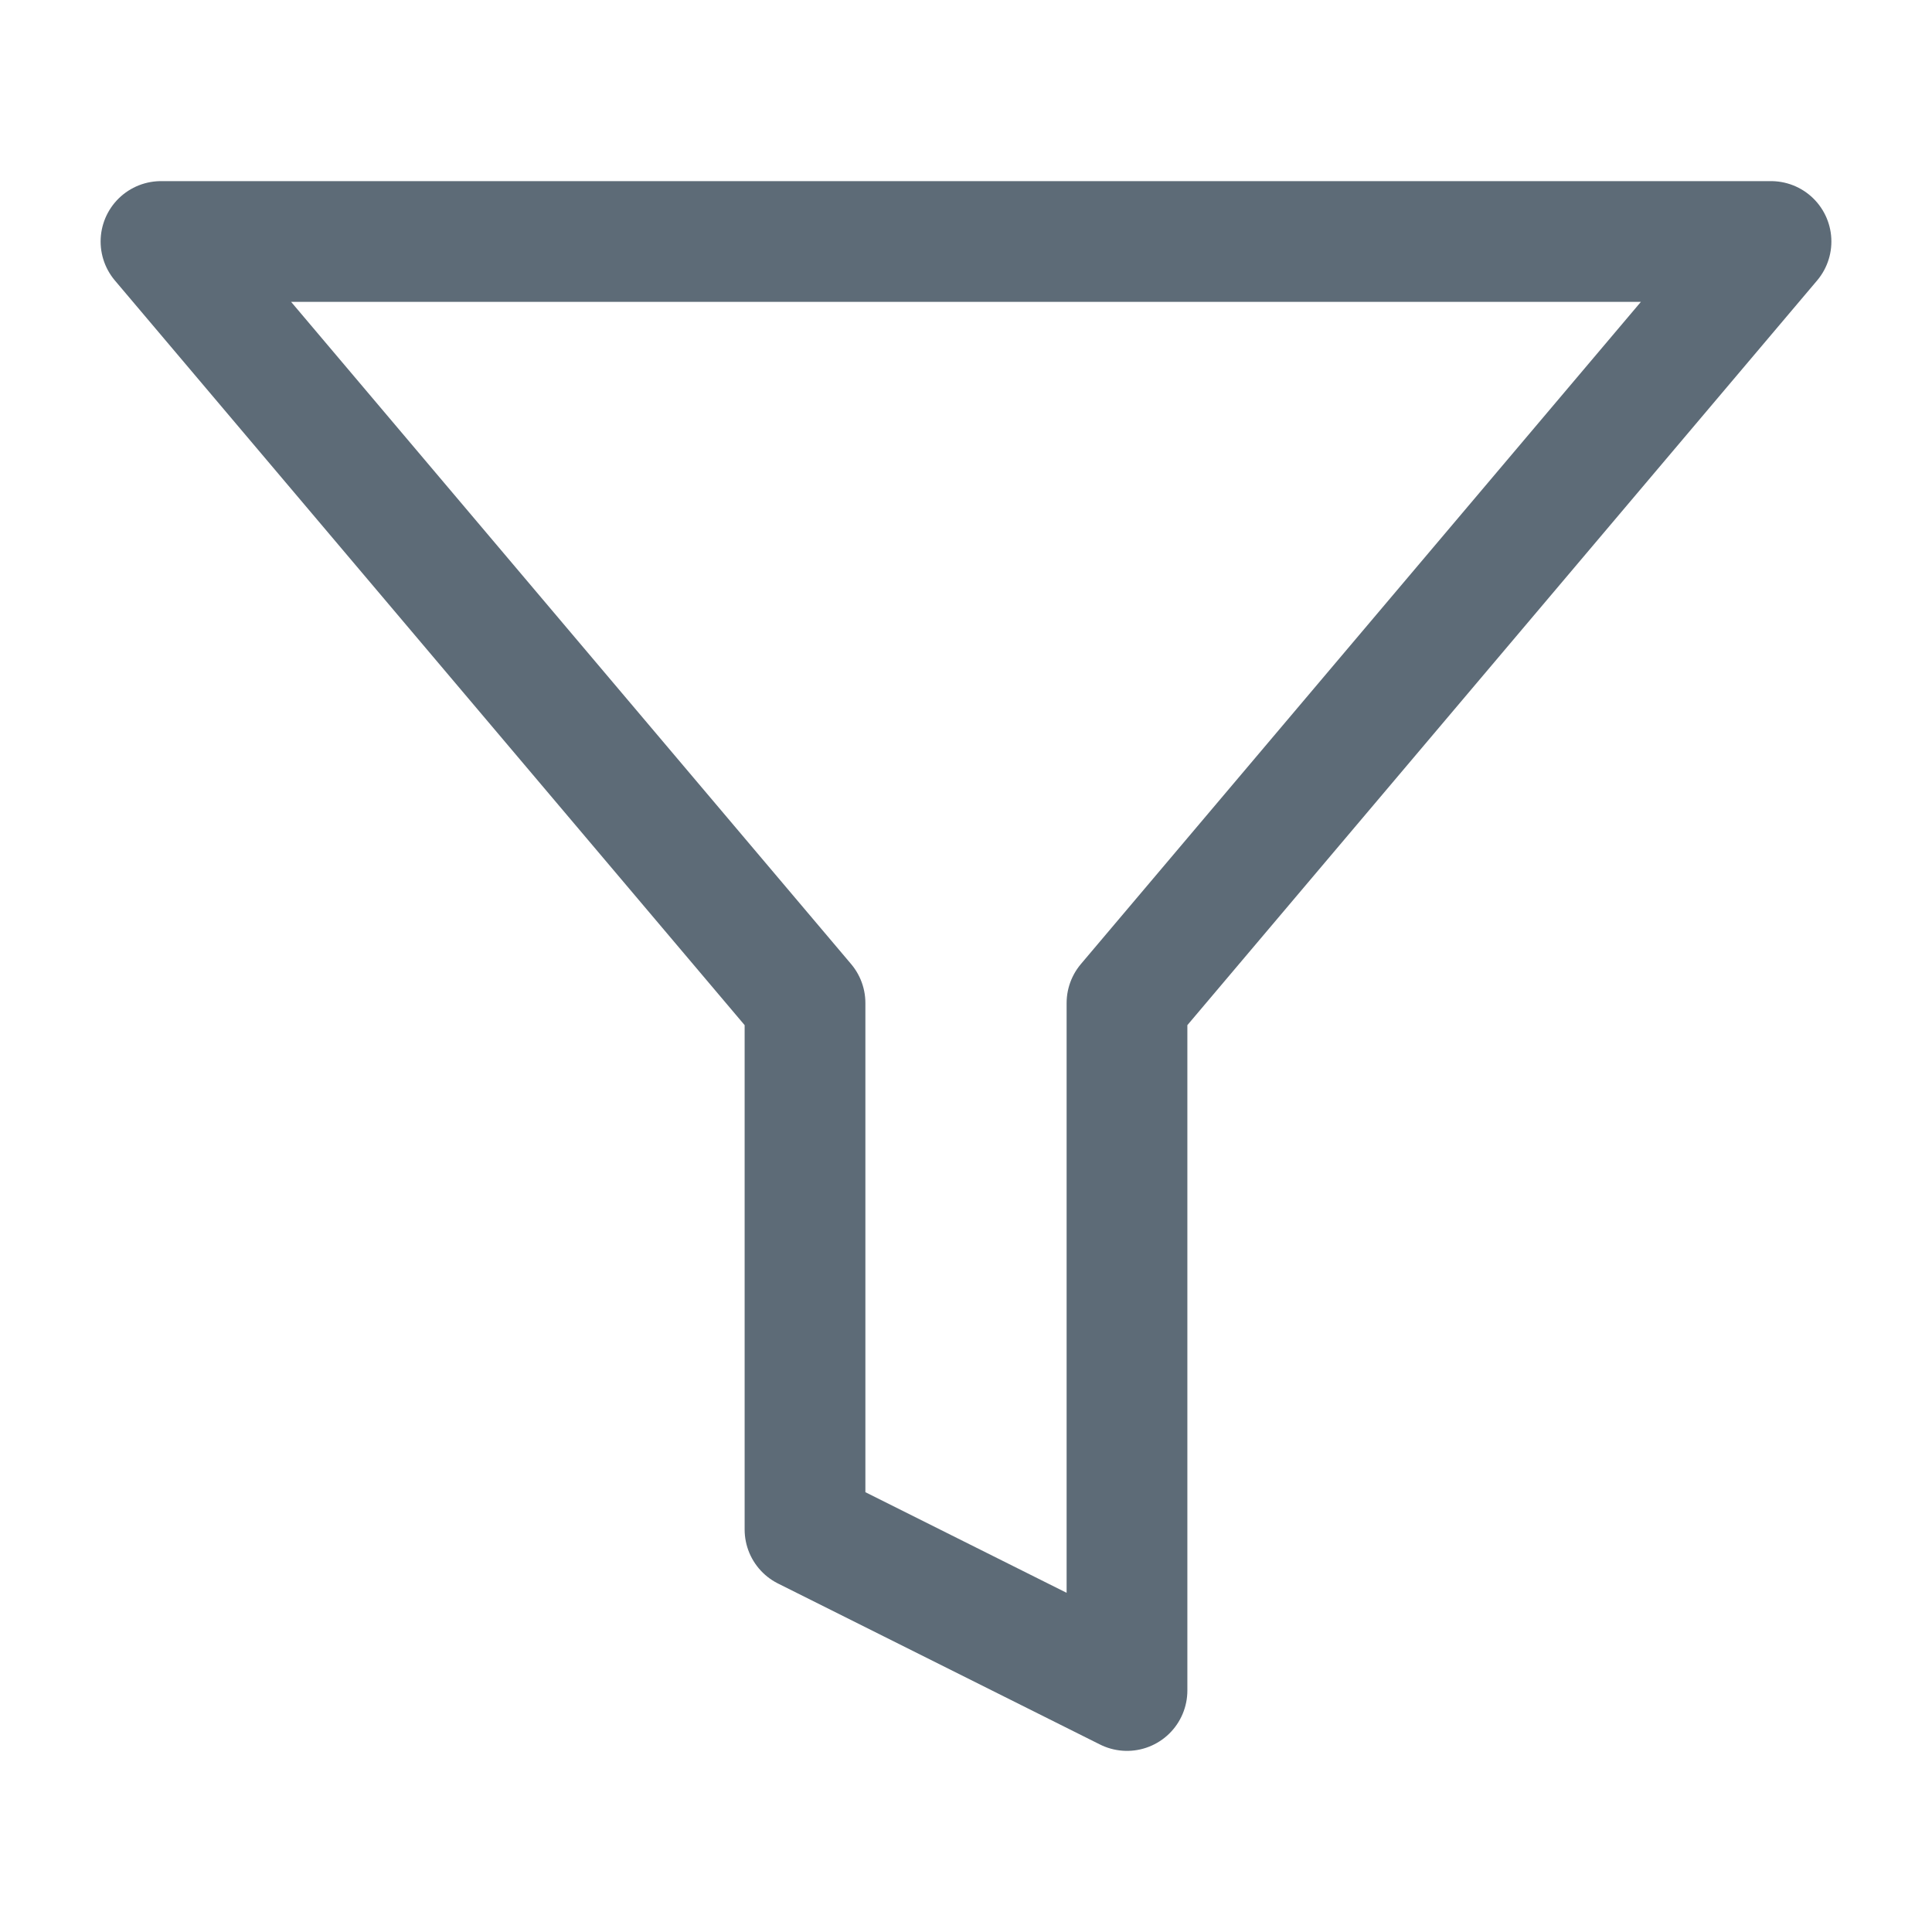 <svg width="64" height="64" viewBox="0 0 64 64" fill="none" xmlns="http://www.w3.org/2000/svg">
<path d="M58.667 8H5.333L26.667 33.227V50.667L37.333 56V33.227L58.667 8Z" stroke="#5D6B77" stroke-width="4" stroke-linecap="round" stroke-linejoin="round"/>
</svg>
